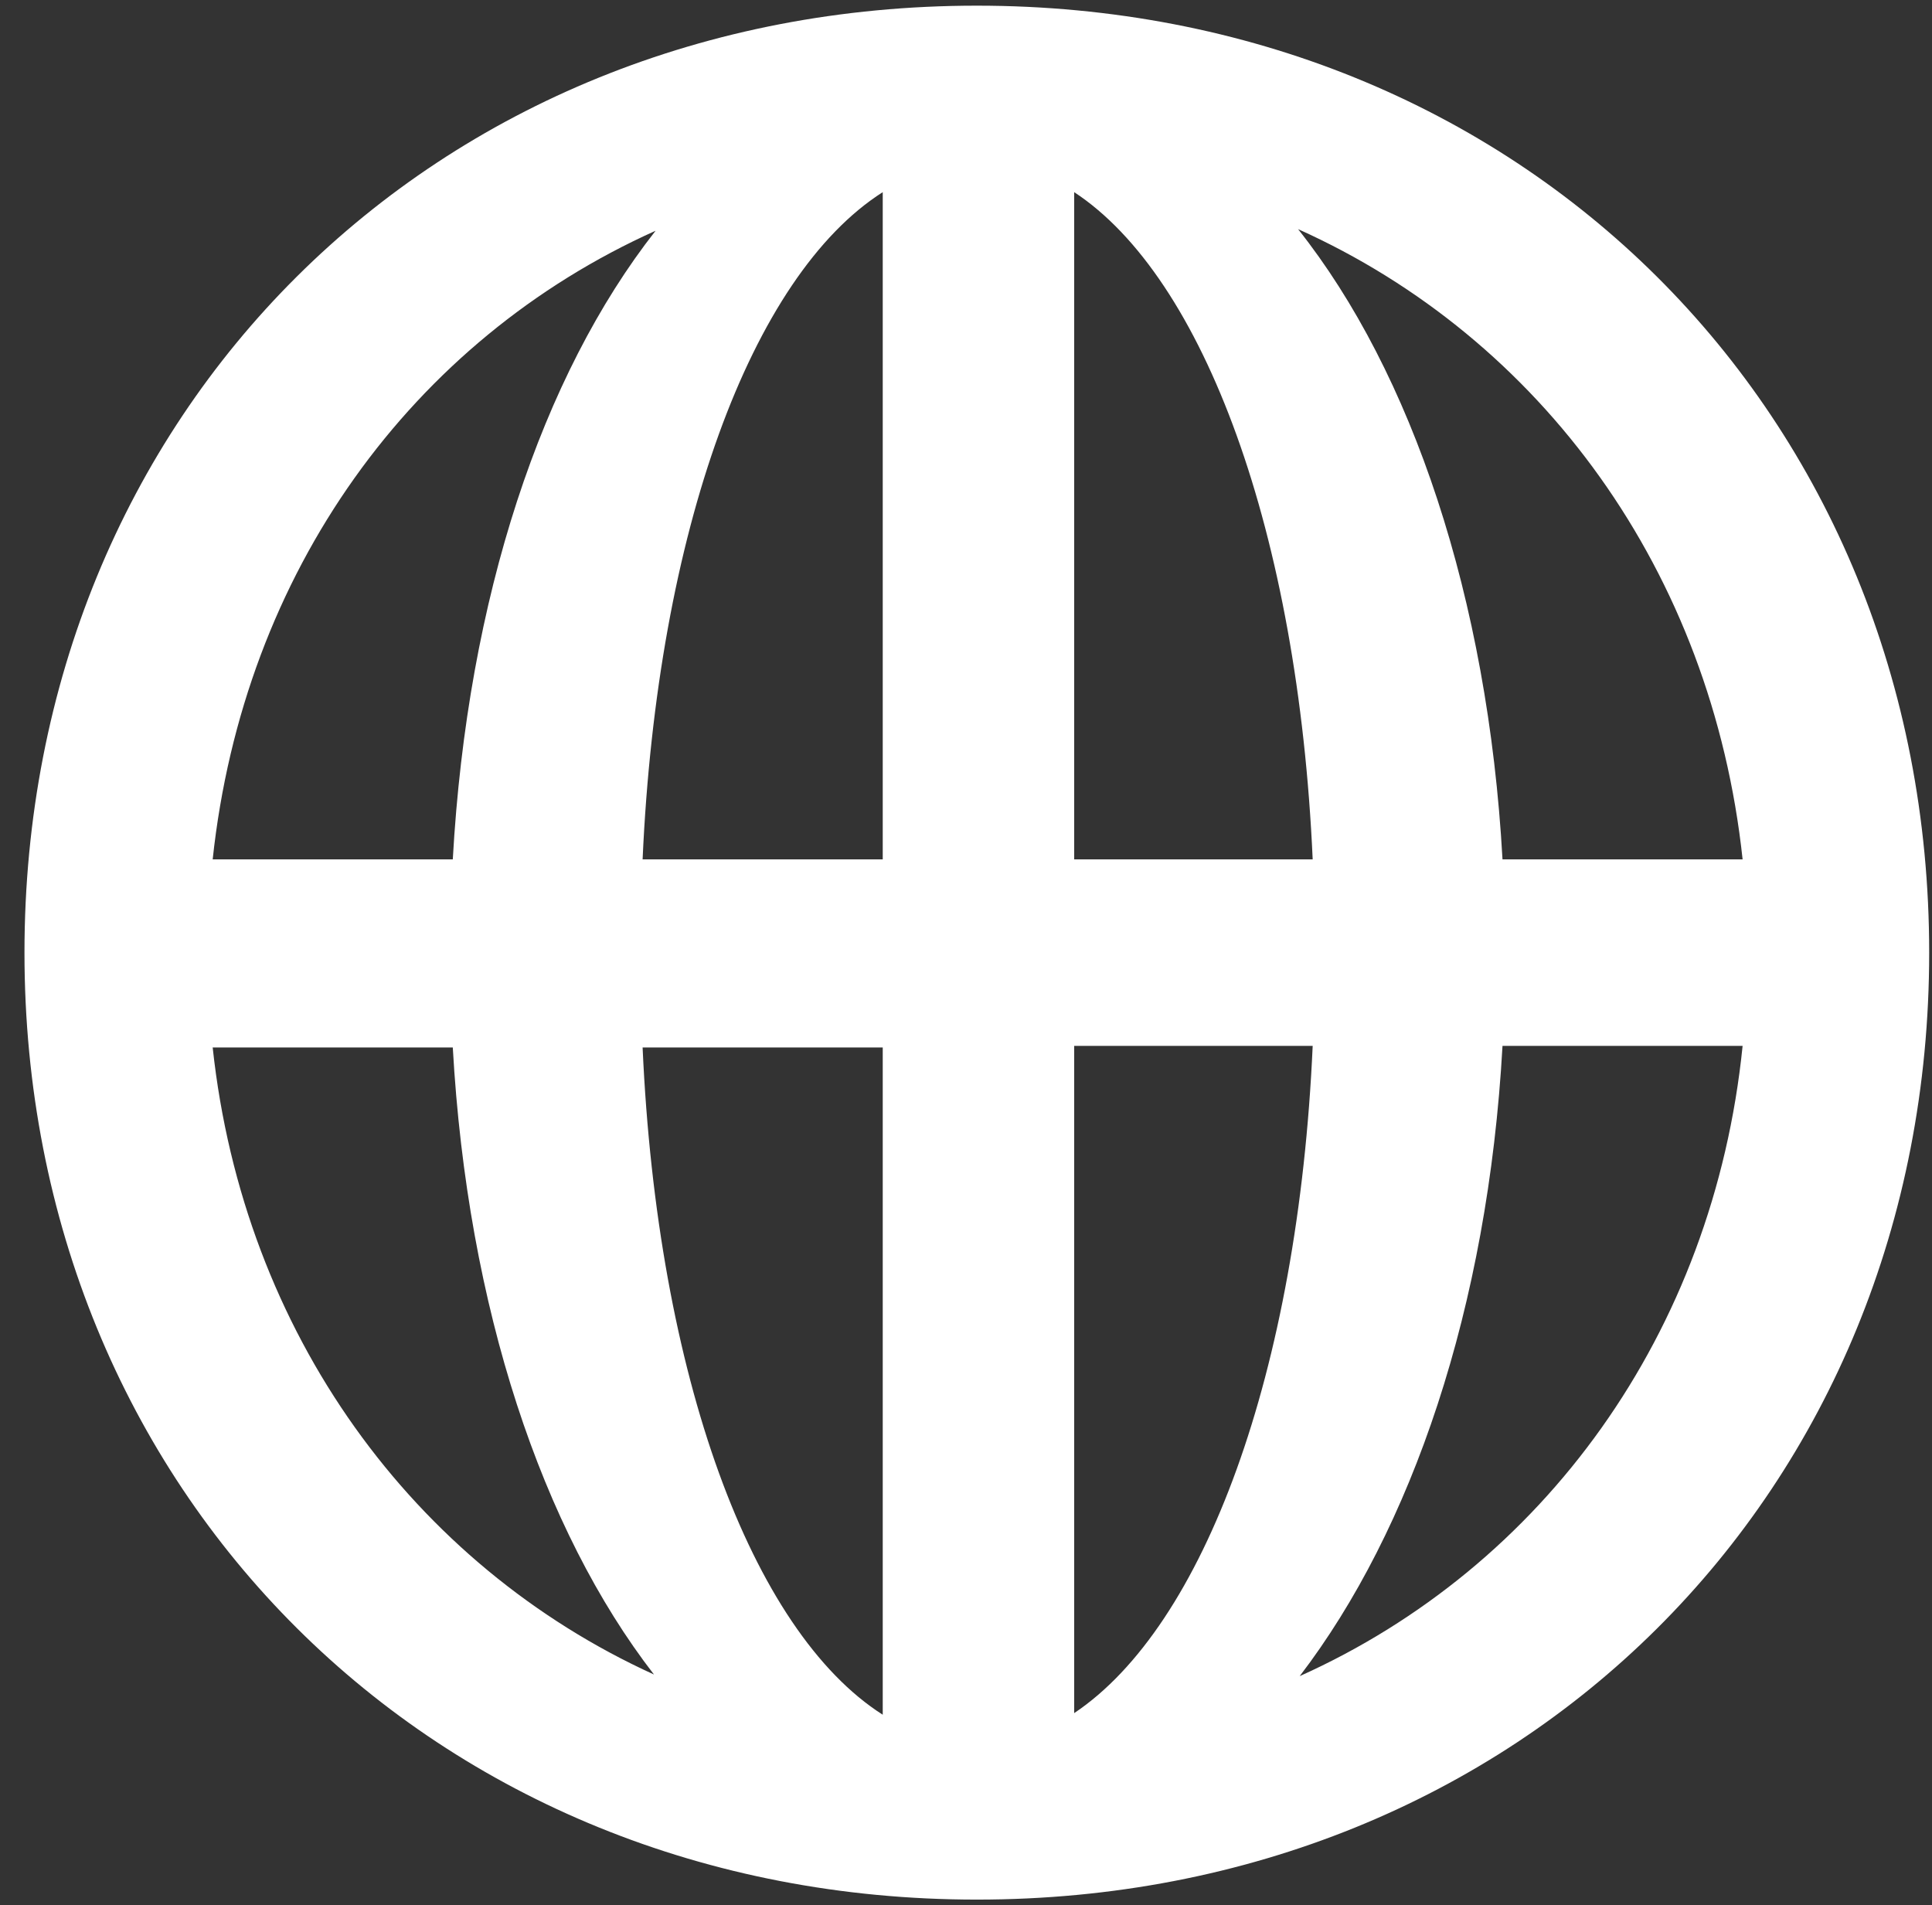 <svg width="72" height="71" viewBox="0 0 72 71" fill="none" xmlns="http://www.w3.org/2000/svg">
<rect x="0" y="0" width="72" height="71" fill="#333333" stroke="none"/>
<path id="Vector" d="M0.912 35.501C0.912 15.37 16.149 0.211 36.404 0.211C56.659 0.211 71.895 15.37 71.895 35.501C71.895 55.633 56.659 70.791 36.404 70.791C16.149 70.791 0.912 55.573 0.912 35.501ZM16.874 32.026C17.419 22.26 20.2 13.991 24.432 8.599C15.363 12.673 9.075 21.301 7.926 32.026H16.874ZM24.372 62.403C20.2 57.011 17.419 48.742 16.874 39.036H7.926C9.075 49.701 15.423 58.329 24.372 62.403ZM32.897 32.026V7.161C28 10.277 24.493 19.803 23.948 32.026H32.897ZM32.897 63.901V39.036H23.948C24.493 51.259 28 60.785 32.897 63.901ZM48.92 32.026C48.376 19.863 44.869 10.337 40.032 7.161V32.026H48.92ZM48.92 38.976H40.032V63.841C44.869 60.605 48.376 51.139 48.92 38.976ZM55.994 32.026H64.942C63.794 21.301 57.445 12.613 48.376 8.539C52.608 13.872 55.45 22.26 55.994 32.026ZM64.942 38.976H55.994C55.45 48.742 52.608 57.011 48.436 62.463C57.505 58.389 63.854 49.701 64.942 38.976Z" fill="white"/>
</svg>
